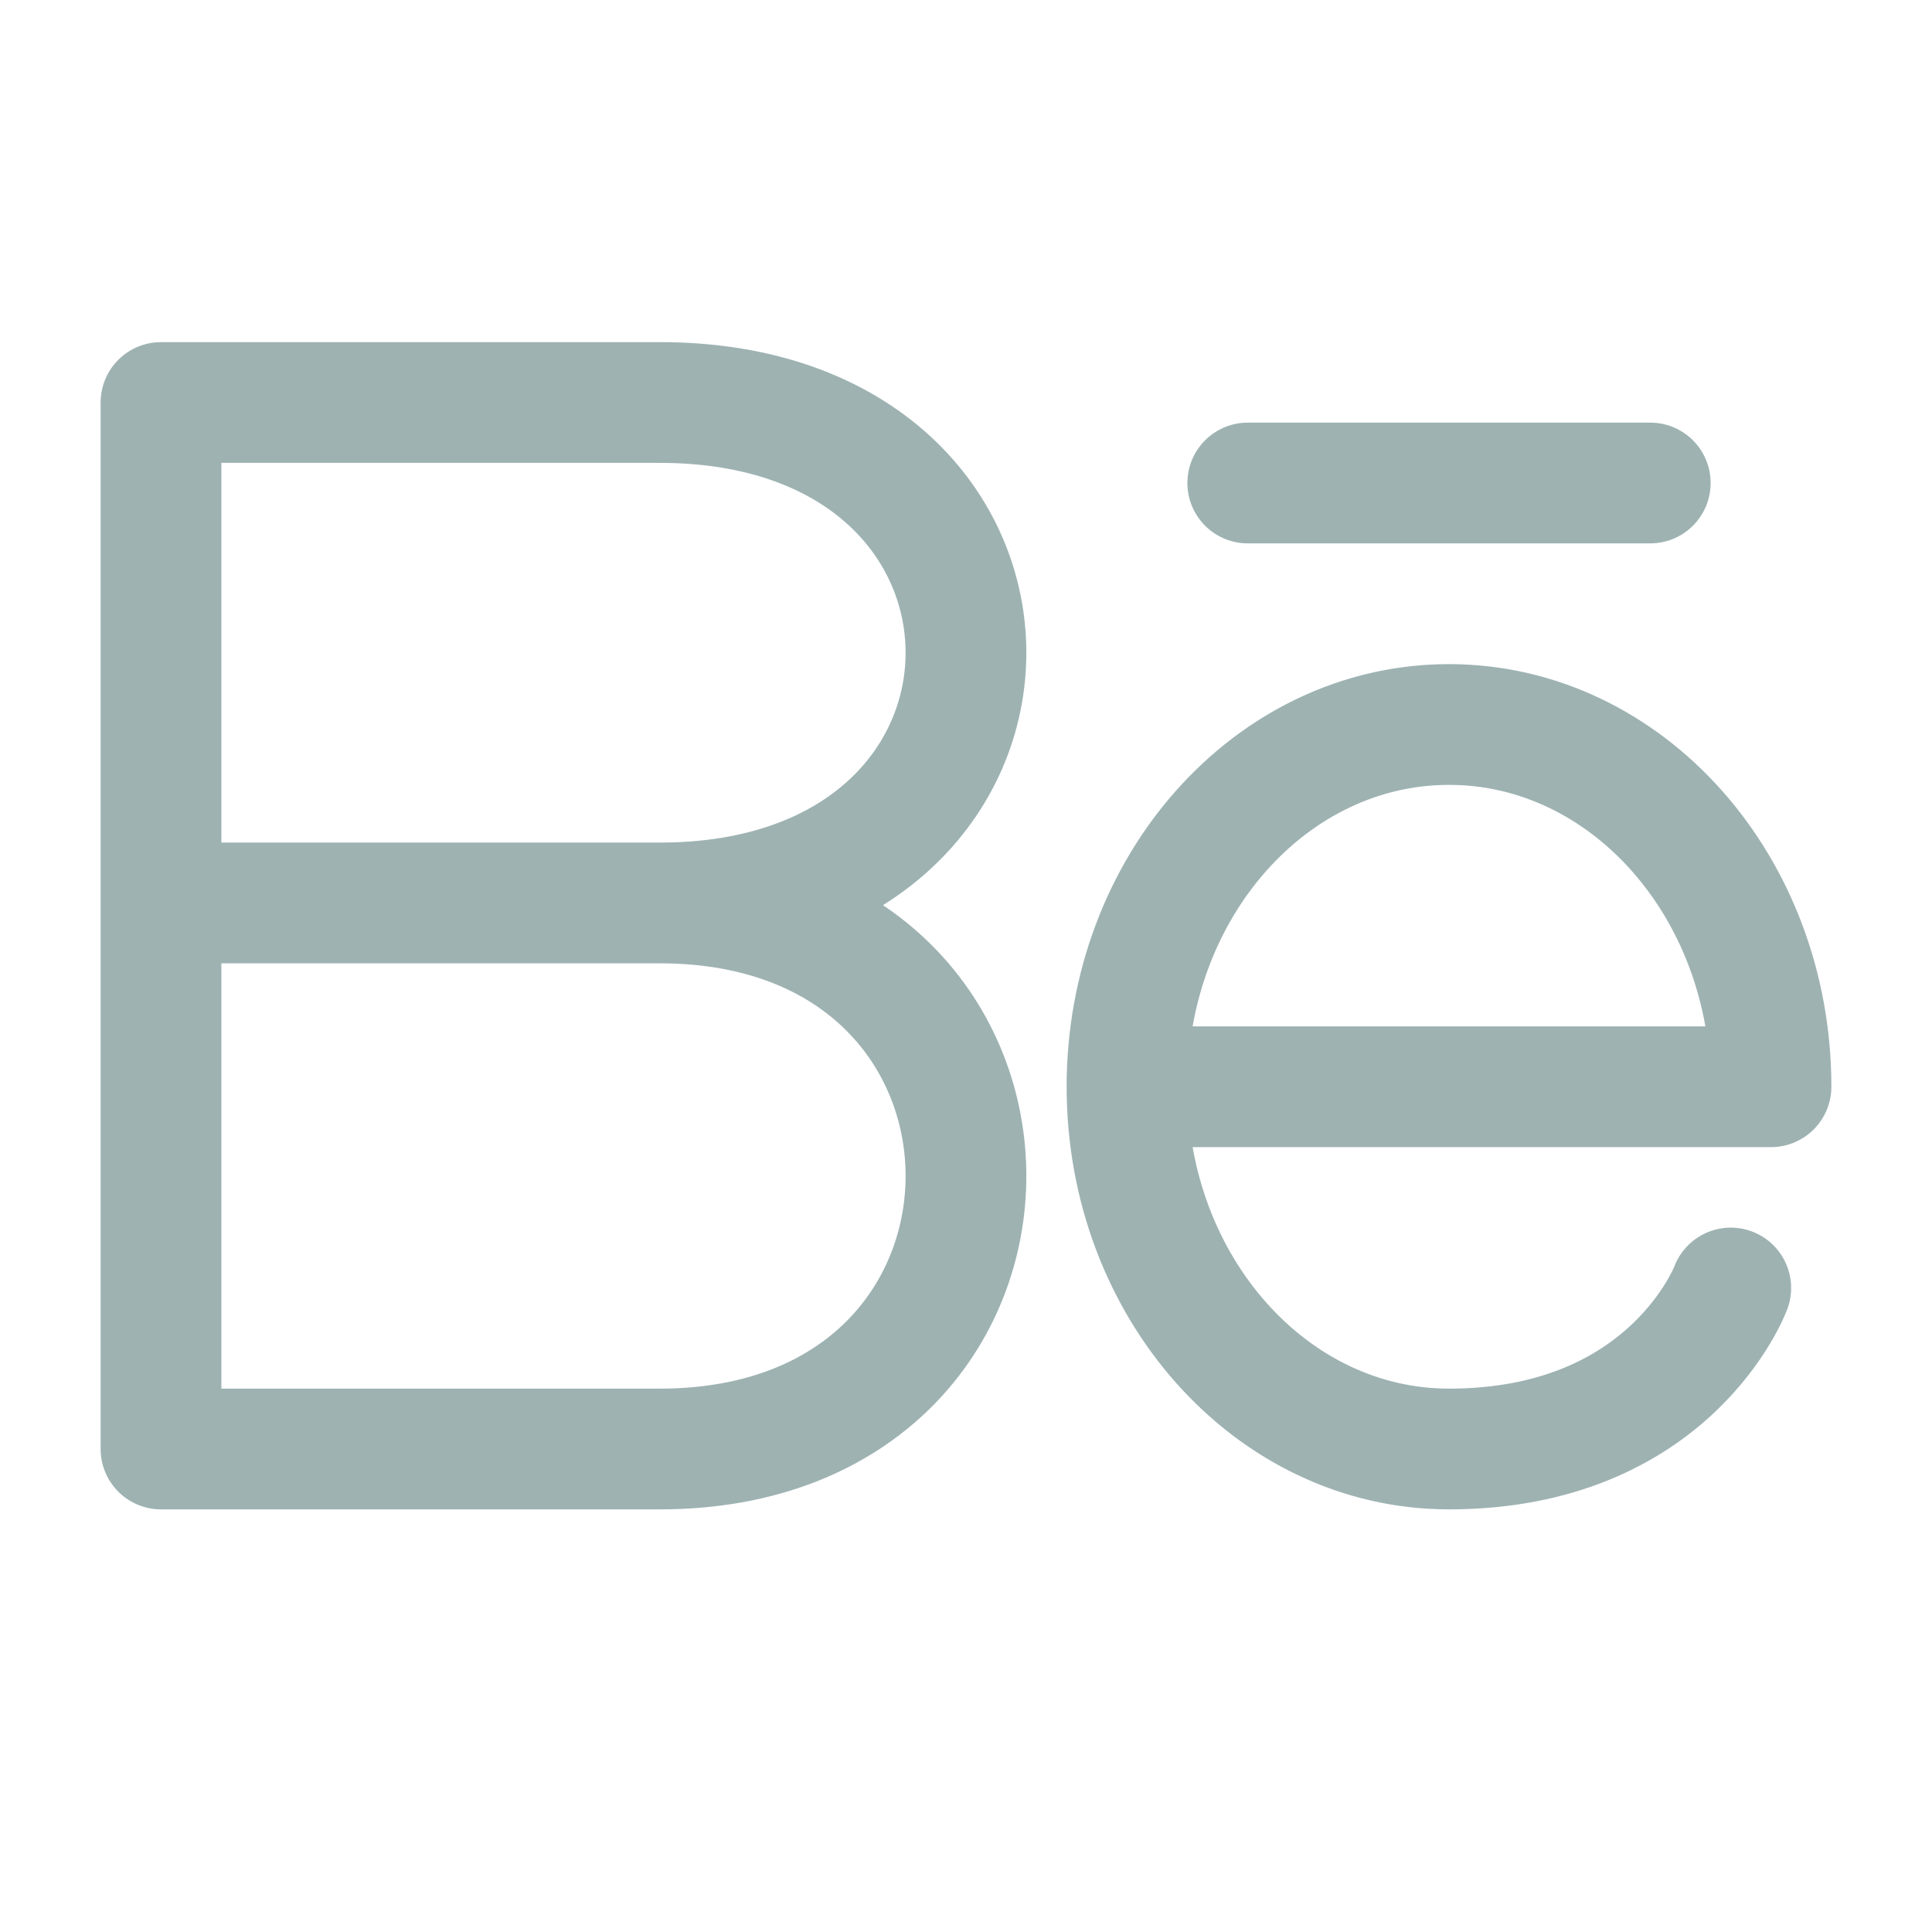 <svg width="30" height="30" viewBox="0 0 30 30" fill="none" xmlns="http://www.w3.org/2000/svg">
<path d="M10.246 14.021C16.584 14.021 16.584 22.5 10.246 22.5H2.5V14.021M10.246 14.021H2.5M10.246 14.021C16.584 14.021 16.584 6.25 10.246 6.25H2.5V14.021M17.5 16.875C17.5 13.769 19.738 11.25 22.5 11.25C25.262 11.25 27.5 13.769 27.5 16.875H17.5ZM17.5 16.875C17.5 19.981 19.738 22.5 22.5 22.5C25.944 22.5 26.875 20 26.875 20M25.625 7.5H19.375" stroke="#9EB2B2" stroke-width="1.875" stroke-linecap="round" stroke-linejoin="round"/>
</svg>
